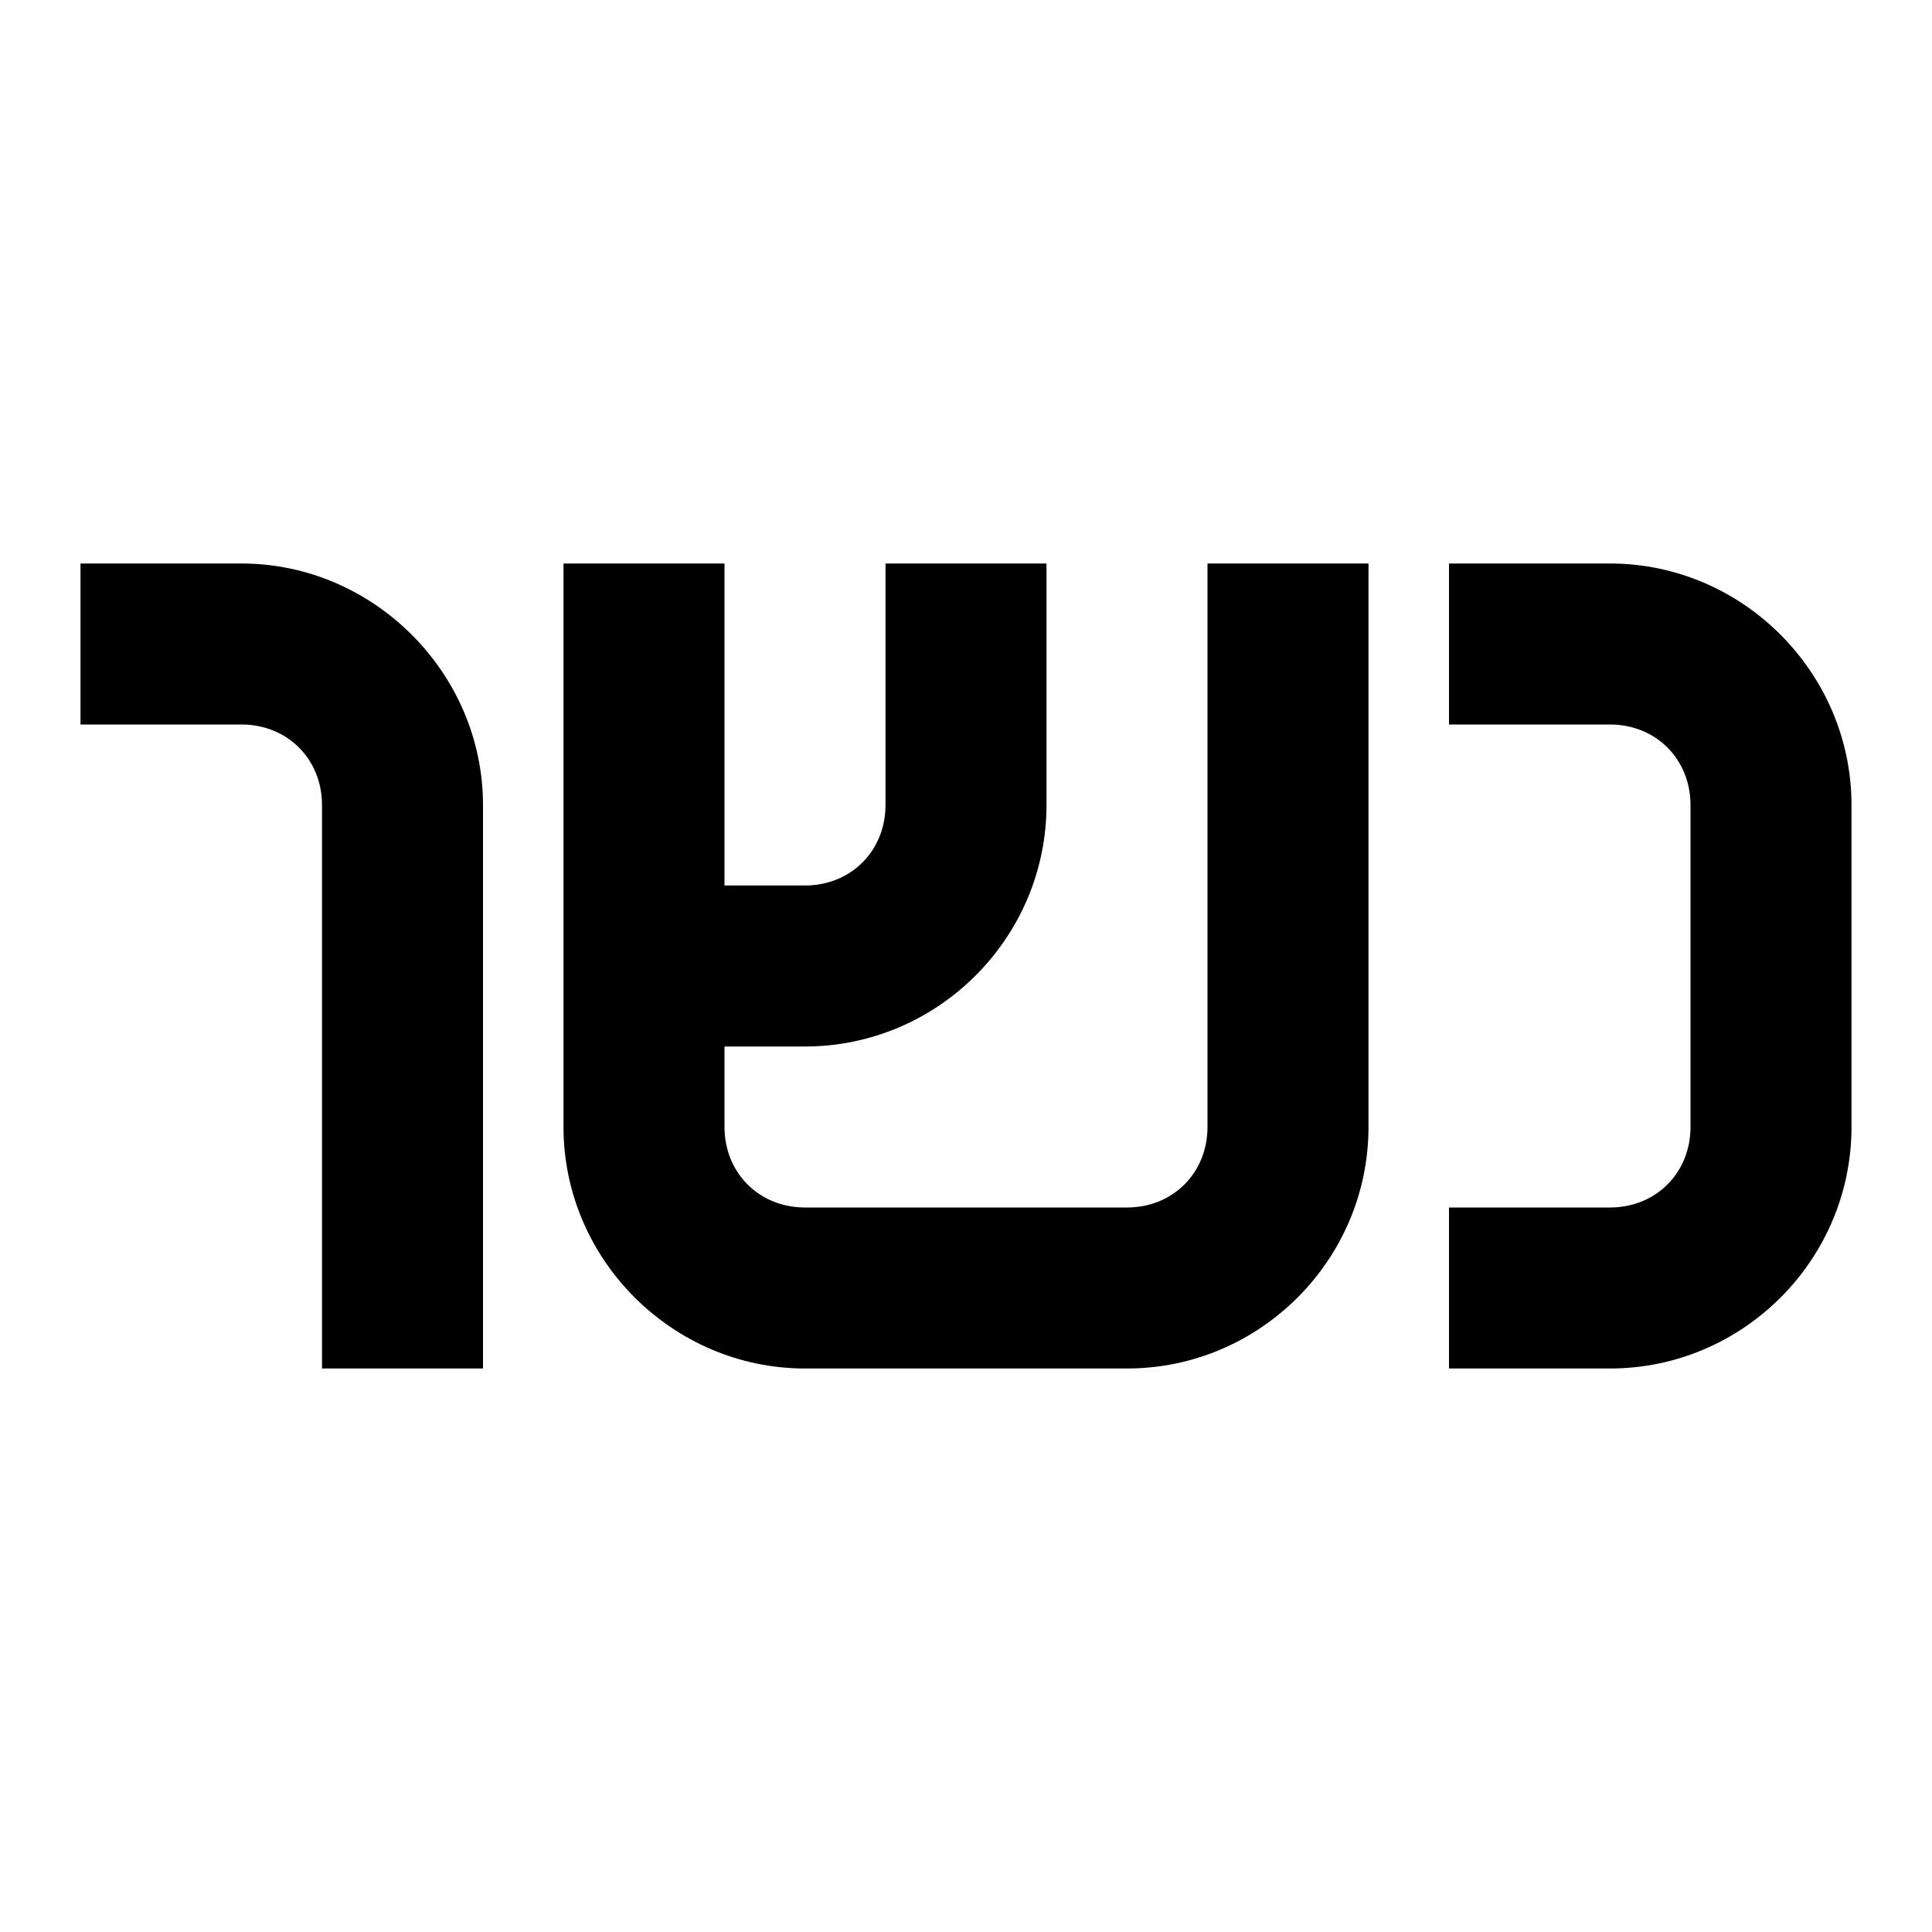 <svg xmlns="http://www.w3.org/2000/svg" id="mdi-food-kosher" viewBox="0 0 24 24"><path d="M1 7V9H3C3.57 9 4 9.43 4 10V17H6V10C6 8.36 4.64 7 3 7H1M7 7V14C7 15.65 8.36 17 10 17H14C15.65 17 17 15.65 17 14V7H15V14C15 14.57 14.57 15 14 15H10C9.43 15 9 14.57 9 14V13H10C11.65 13 13 11.65 13 10V7H11V10C11 10.57 10.57 11 10 11H9V7H7M18 7V9H20C20.57 9 21 9.43 21 10V14C21 14.57 20.57 15 20 15H18V17H20C21.65 17 23 15.65 23 14V10C23 8.36 21.65 7 20 7H18Z" /></svg>